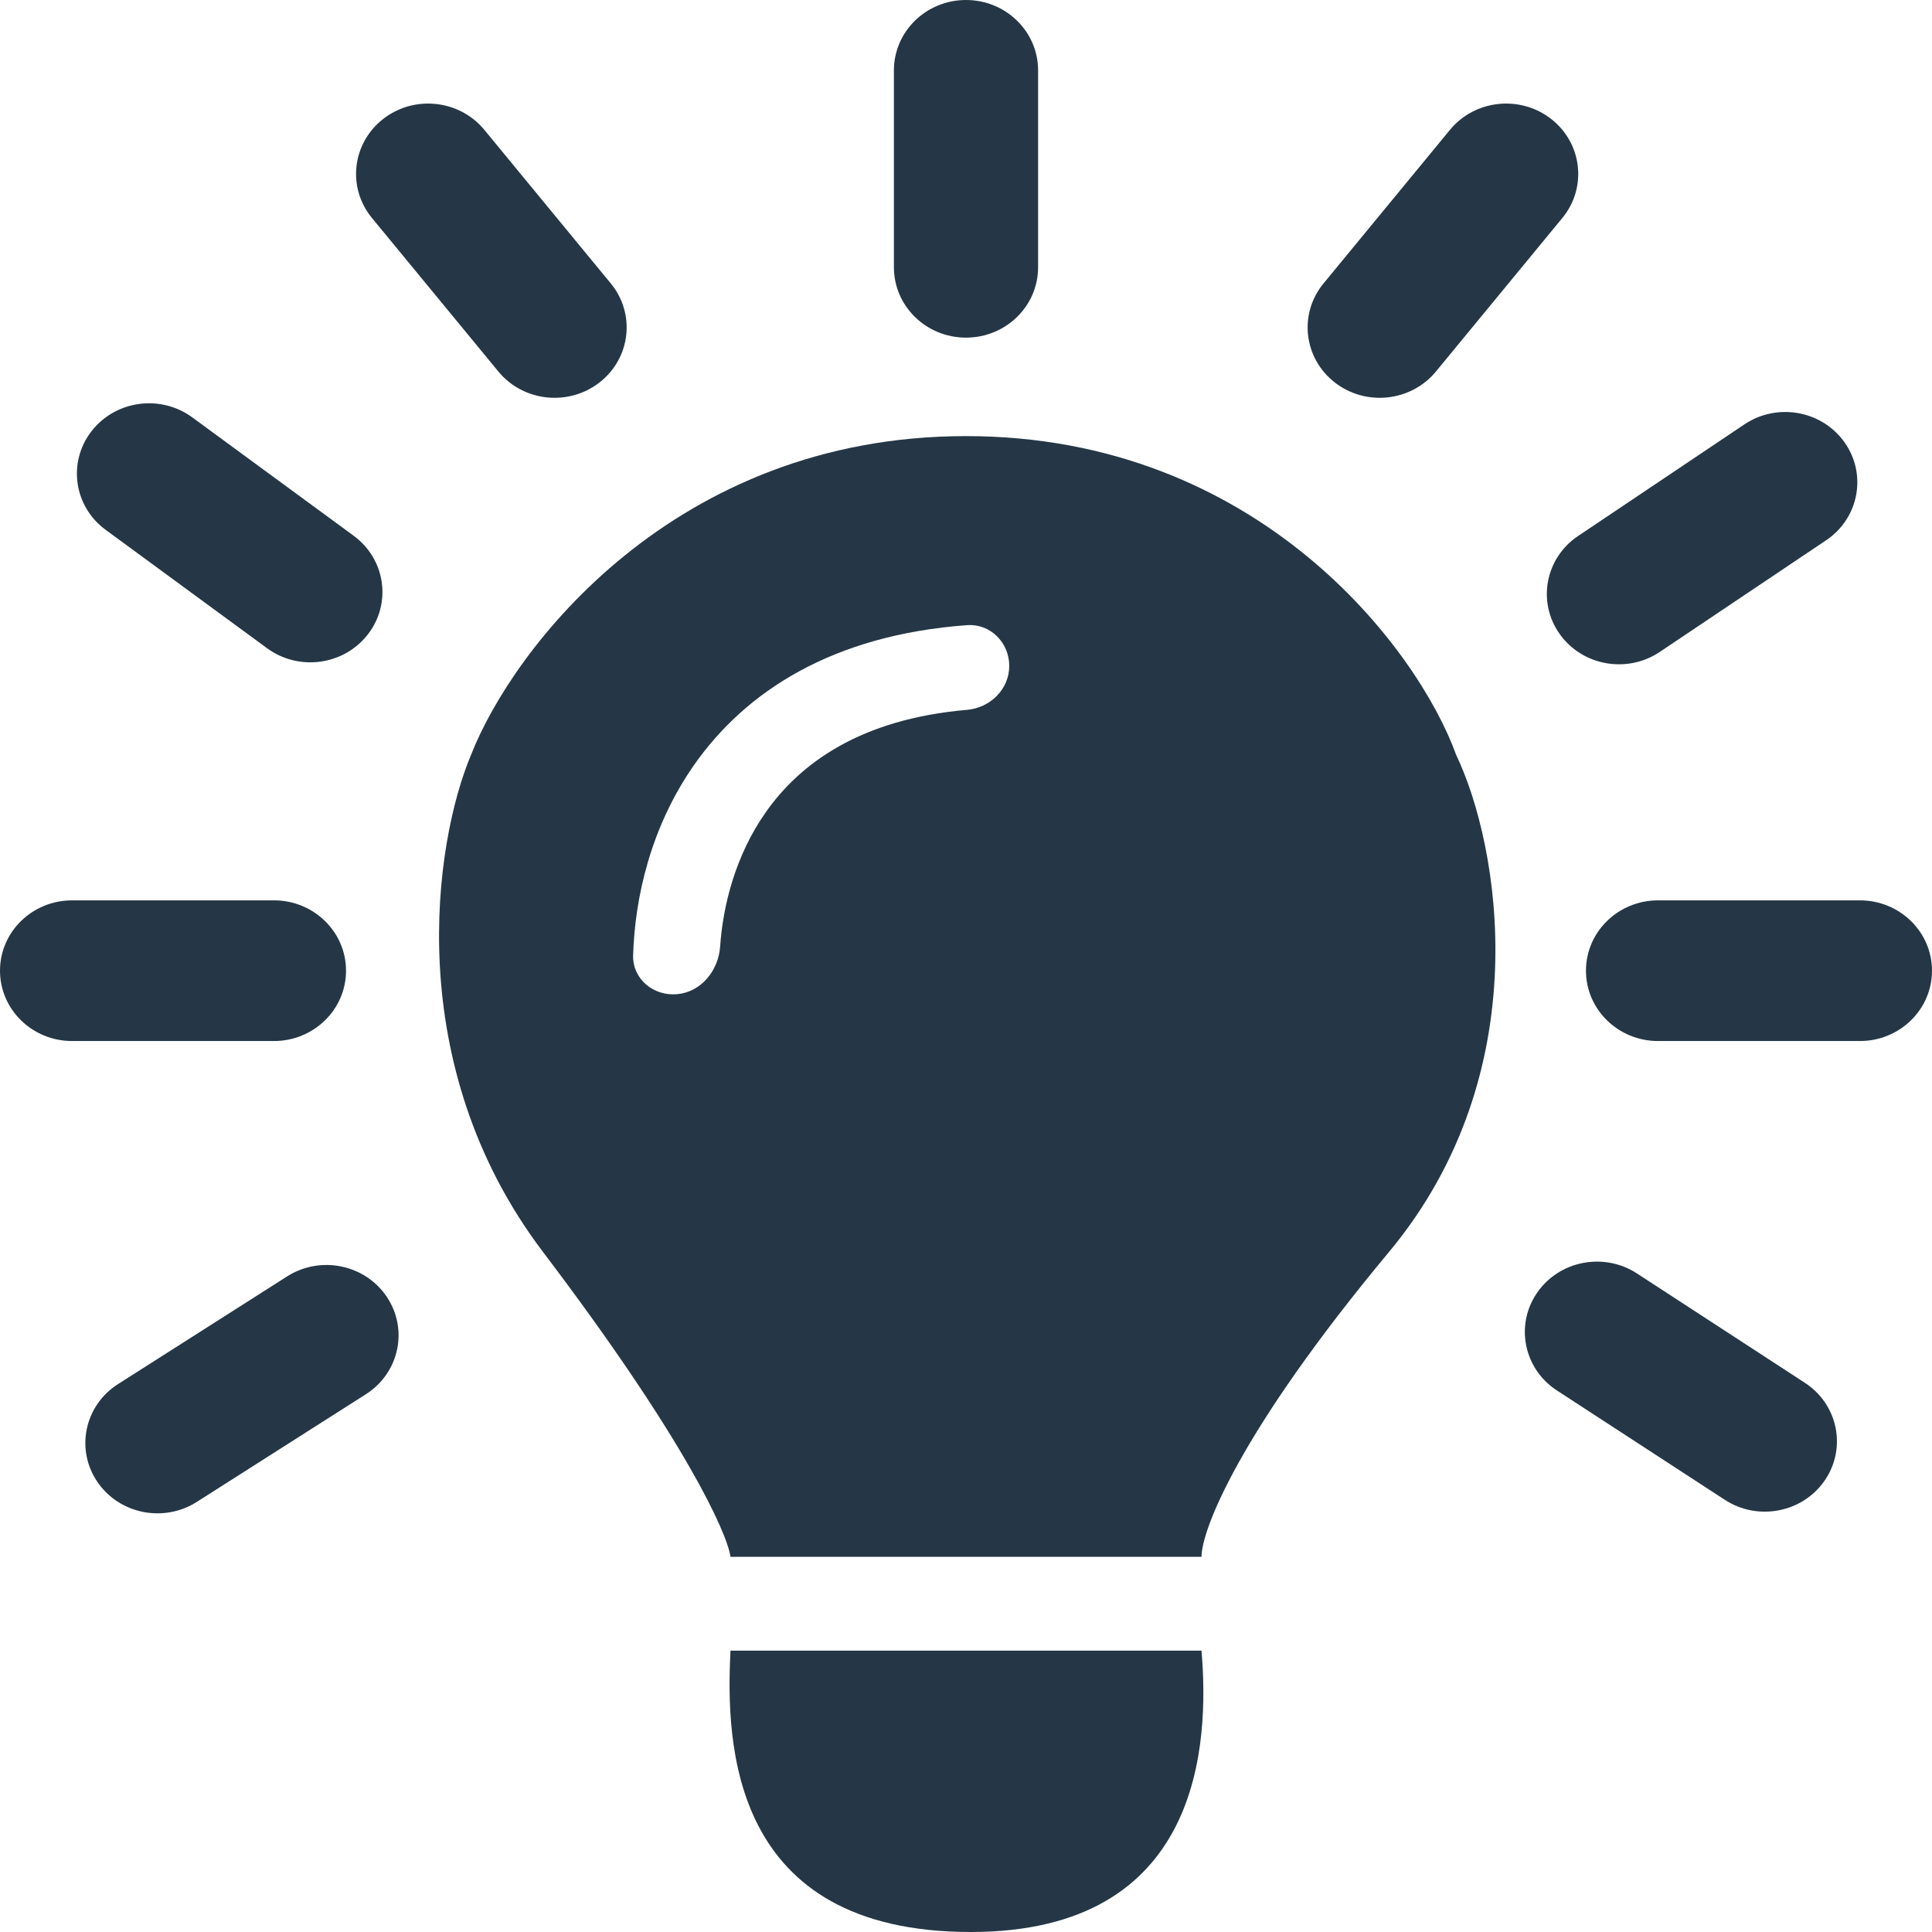 <svg width="150" height="150" viewBox="0 0 150 150" fill="none" xmlns="http://www.w3.org/2000/svg">
<g clip-path="url(#clip0_4014_5)">
<path d="M75 0C78.091 0 80.597 2.445 80.597 5.461V20.752C80.597 23.768 78.091 26.214 75 26.214C71.909 26.214 69.403 23.768 69.403 20.752V5.461C69.403 2.445 71.909 0 75 0Z" fill="#253746"/>
<path d="M14.932 32.408C12.461 30.595 8.952 31.081 7.095 33.492C5.237 35.902 5.734 39.326 8.205 41.138L20.732 50.327C23.203 52.139 26.712 51.654 28.569 49.243C30.427 46.832 29.929 43.409 27.458 41.596L14.932 32.408Z" fill="#253746"/>
<path fill-rule="evenodd" clip-rule="evenodd" d="M56.716 120.874C56.468 119.053 53.209 111.772 42.164 97.209C31.119 82.646 33.706 65.413 36.567 58.617C39.801 50.364 52.313 33.859 75 33.859C97.687 33.859 110.075 50.364 113.06 58.617C116.418 65.655 119.478 83.228 107.836 97.209C96.194 111.189 93.284 118.811 93.284 120.874H56.716ZM55.911 73.49C56.136 70.225 57.128 66.391 59.426 63.102C62.109 59.261 66.8 55.828 75.082 55.112C76.885 54.956 78.358 53.509 78.358 51.699C78.358 49.889 76.888 48.407 75.083 48.538C64.634 49.295 57.874 53.689 53.876 59.41C50.516 64.22 49.285 69.71 49.156 74.175C49.103 76.022 50.757 77.365 52.596 77.186C54.447 77.005 55.783 75.346 55.911 73.49Z" fill="#253746"/>
<path d="M56.716 128.155C56.343 135.437 56.716 150 75.373 150C93.284 150 93.906 135.437 93.284 128.155H56.716Z" fill="#253746"/>
<path d="M5.597 69.903C2.506 69.903 0 72.348 0 75.364C0 78.38 2.506 80.825 5.597 80.825H21.269C24.36 80.825 26.866 78.38 26.866 75.364C26.866 72.348 24.36 69.903 21.269 69.903H5.597Z" fill="#253746"/>
<path d="M7.537 115.018C5.847 112.493 6.576 109.109 9.164 107.46L22.288 99.102C24.876 97.453 28.344 98.164 30.034 100.69C31.724 103.215 30.995 106.599 28.407 108.248L15.283 116.606C12.695 118.255 9.227 117.544 7.537 115.018Z" fill="#253746"/>
<path d="M37.605 10.083C35.669 7.731 32.147 7.356 29.737 9.245C27.327 11.134 26.942 14.572 28.878 16.923L38.693 28.844C40.629 31.196 44.152 31.571 46.562 29.682C48.971 27.793 49.356 24.356 47.42 22.004L37.605 10.083Z" fill="#253746"/>
<path d="M120.442 9.245C118.032 7.356 114.509 7.731 112.573 10.083L102.759 22.004C100.823 24.356 101.207 27.793 103.617 29.682C106.027 31.571 109.55 31.196 111.486 28.844L121.3 16.923C123.236 14.572 122.852 11.134 120.442 9.245Z" fill="#253746"/>
<path d="M128.731 69.903C125.64 69.903 123.134 72.348 123.134 75.364C123.134 78.38 125.64 80.825 128.731 80.825H144.403C147.494 80.825 150 78.38 150 75.364C150 72.348 147.494 69.903 144.403 69.903H128.731Z" fill="#253746"/>
<path d="M119.331 100.382C121.047 97.873 124.523 97.197 127.094 98.871L140.129 107.36C142.7 109.034 143.393 112.425 141.677 114.934C139.961 117.443 136.485 118.119 133.914 116.445L120.879 107.956C118.308 106.281 117.615 102.89 119.331 100.382Z" fill="#253746"/>
<path d="M122.522 41.615C119.975 43.324 119.331 46.724 121.082 49.209C122.834 51.694 126.319 52.323 128.866 50.614L141.778 41.948C144.325 40.239 144.969 36.839 143.217 34.354C141.466 31.869 137.981 31.24 135.434 32.949L122.522 41.615Z" fill="#253746"/>
</g>
<defs>
<clipPath id="clip0_4014_5">
<rect width="150" height="150" fill="white"/>
</clipPath>
</defs>
</svg>
